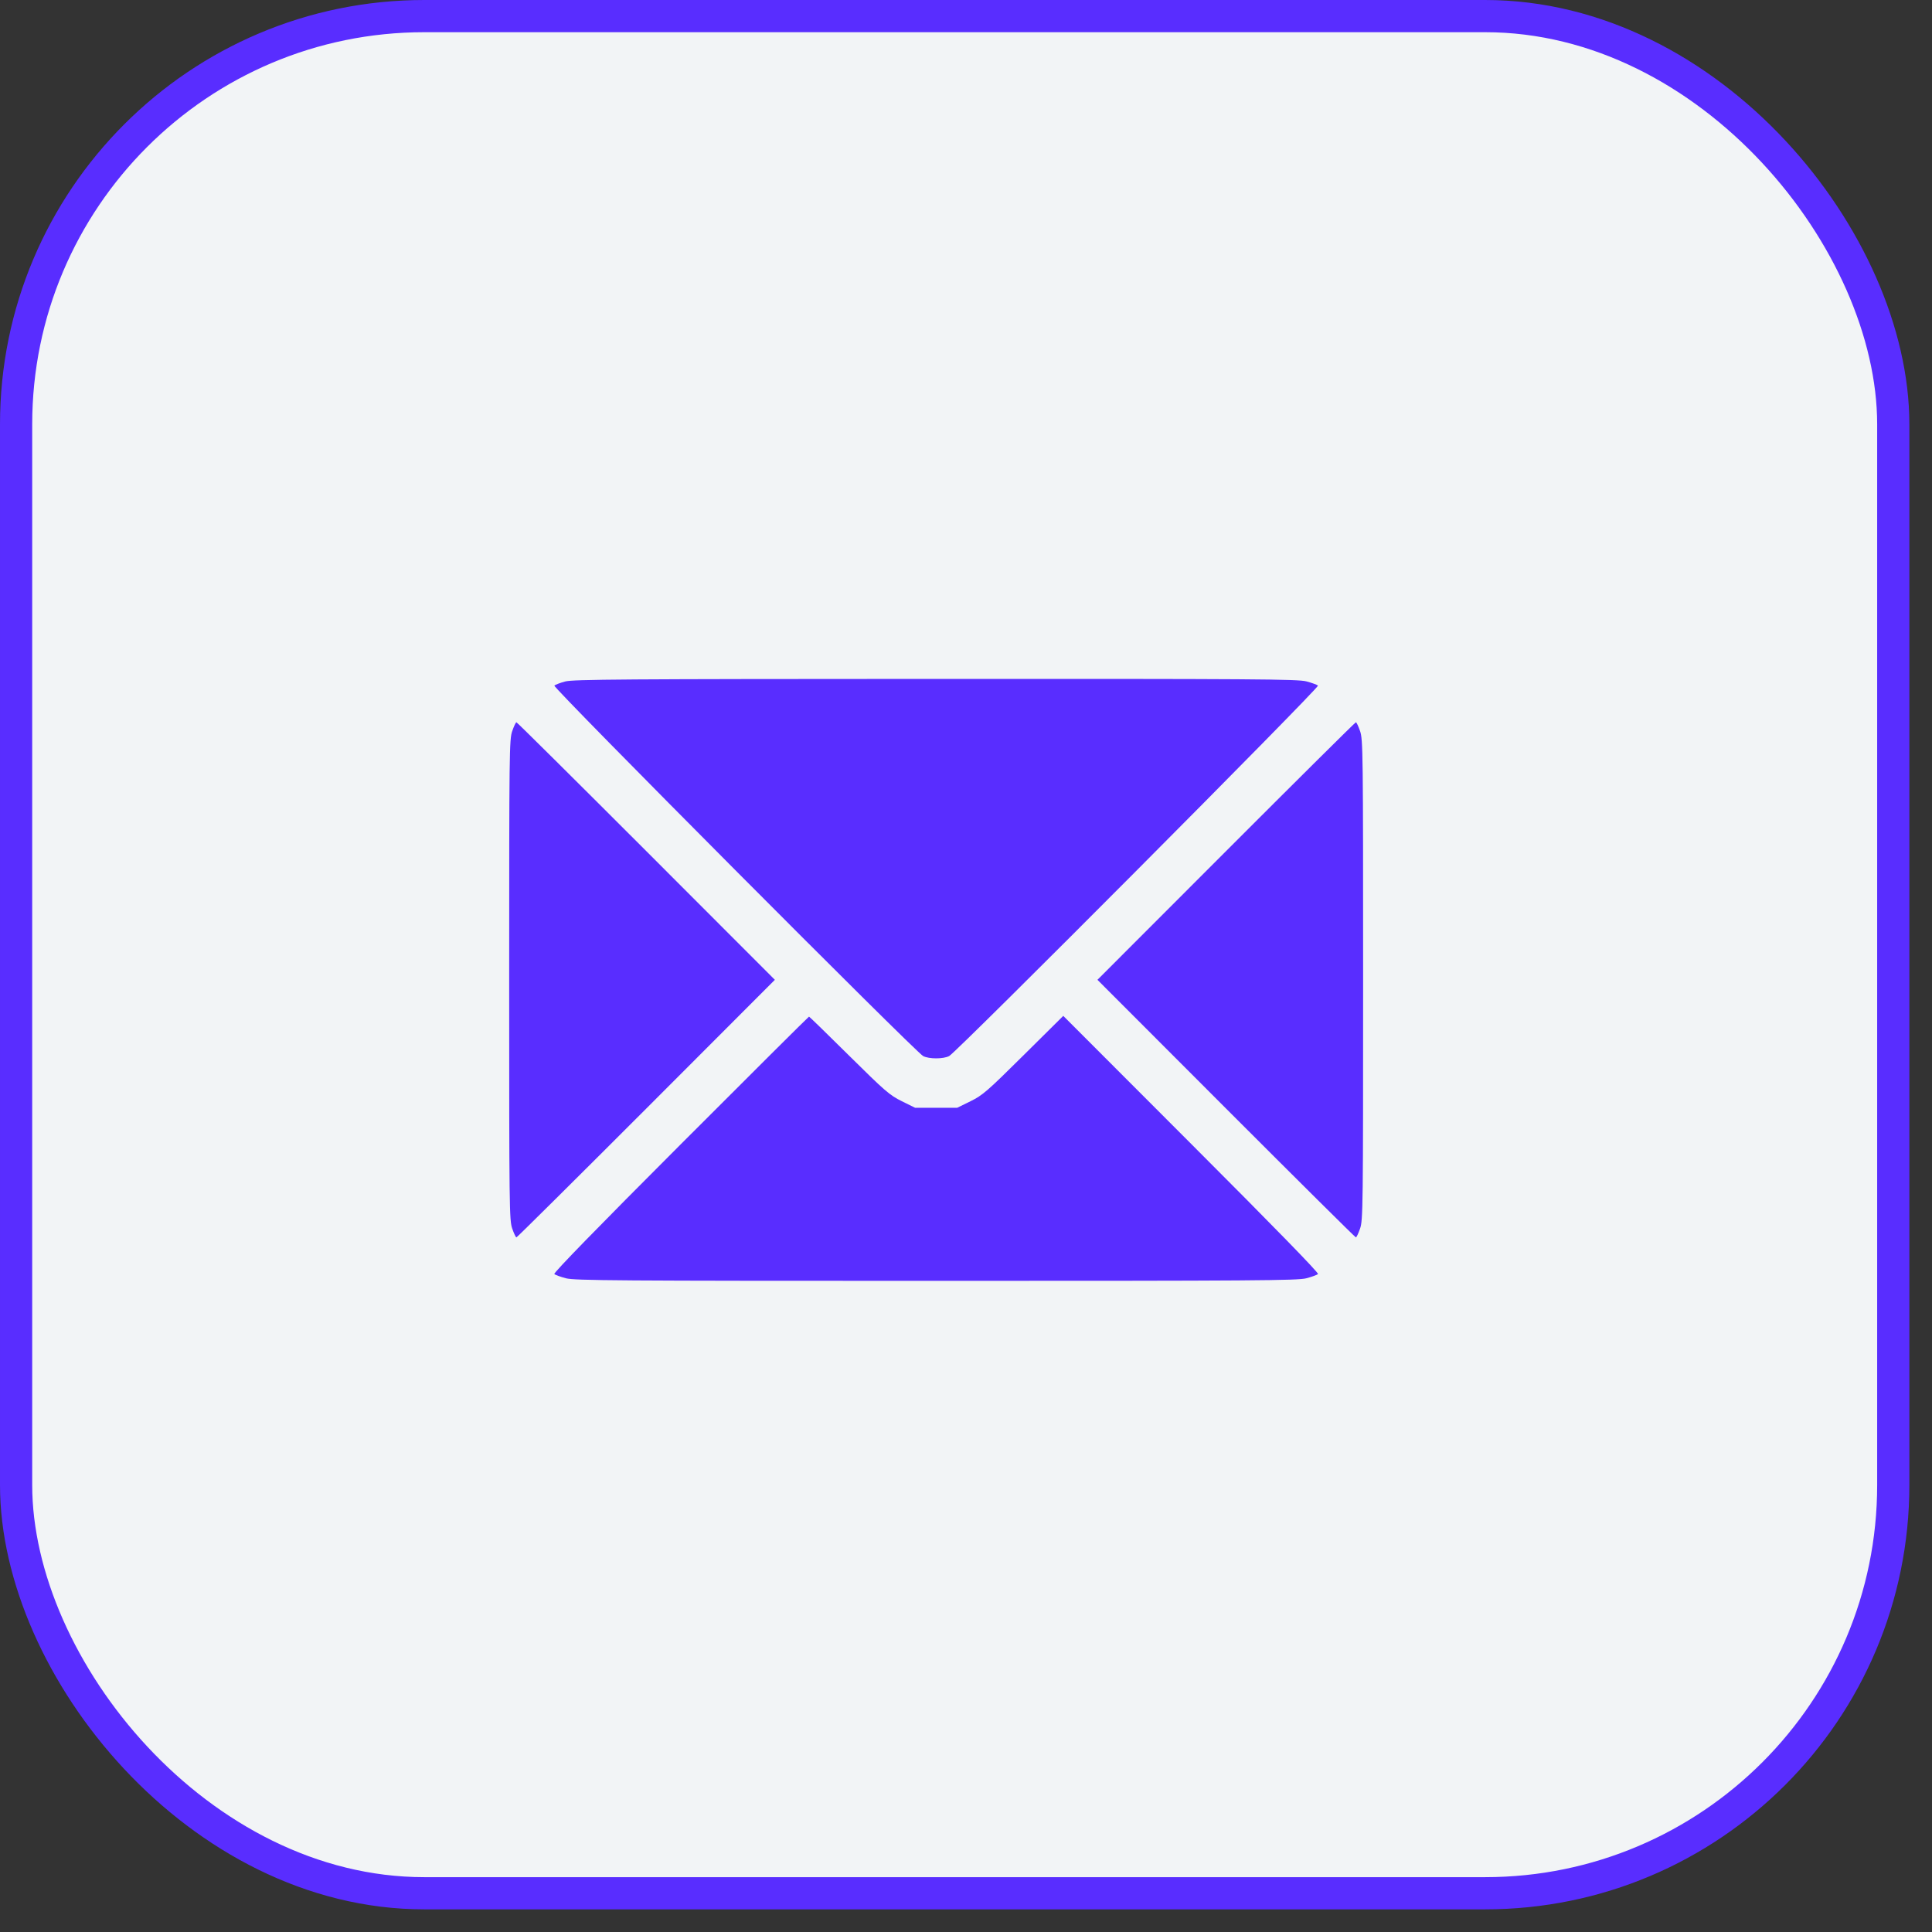<?xml version="1.0" encoding="UTF-8"?> <svg xmlns="http://www.w3.org/2000/svg" width="60" height="60" viewBox="0 0 60 60" fill="none"><rect x="0" y="0" width="60" height="60" fill="#333333" stroke="none"/><rect x="0.5" y="0.5" width="58.297" height="58.297" rx="12.677" fill="#F2F4F6" stroke="#592DFF"></rect><path fill-rule="evenodd" clip-rule="evenodd" d="M17.552 21.164C17.395 21.206 17.244 21.264 17.216 21.292C17.159 21.349 28.427 32.668 28.668 32.796C28.849 32.892 29.297 32.892 29.478 32.796C29.717 32.669 40.987 21.349 40.931 21.292C40.903 21.265 40.741 21.206 40.571 21.161C40.296 21.09 39.021 21.081 29.049 21.084C19.337 21.087 17.799 21.098 17.552 21.164ZM15.908 22.704C15.817 22.963 15.813 23.34 15.813 30.429C15.813 37.518 15.817 37.896 15.908 38.155C15.96 38.305 16.018 38.428 16.038 38.428C16.057 38.428 17.871 36.628 20.069 34.429L24.064 30.429L20.069 26.43C17.871 24.231 16.057 22.431 16.038 22.431C16.018 22.431 15.96 22.554 15.908 22.704ZM38.078 26.43L34.082 30.429L38.078 34.429C40.275 36.628 42.089 38.428 42.108 38.428C42.128 38.428 42.186 38.305 42.238 38.155C42.329 37.896 42.333 37.518 42.333 30.429C42.333 23.34 42.329 22.963 42.238 22.704C42.186 22.554 42.128 22.431 42.108 22.431C42.089 22.431 40.275 24.231 38.078 26.43ZM21.134 35.544C18.561 38.119 17.183 39.534 17.215 39.566C17.243 39.594 17.405 39.653 17.575 39.698C17.85 39.769 19.13 39.778 29.073 39.778C39.016 39.778 40.296 39.769 40.571 39.698C40.741 39.653 40.903 39.594 40.931 39.566C40.964 39.534 39.583 38.117 37.001 35.533L33.021 31.549L31.786 32.773C30.657 33.893 30.517 34.014 30.14 34.2L29.727 34.403H29.073H28.419L28.006 34.199C27.63 34.013 27.486 33.889 26.37 32.784C25.697 32.117 25.137 31.572 25.125 31.572C25.112 31.572 23.317 33.359 21.134 35.544Z" fill="#592DFF"></path></svg> 